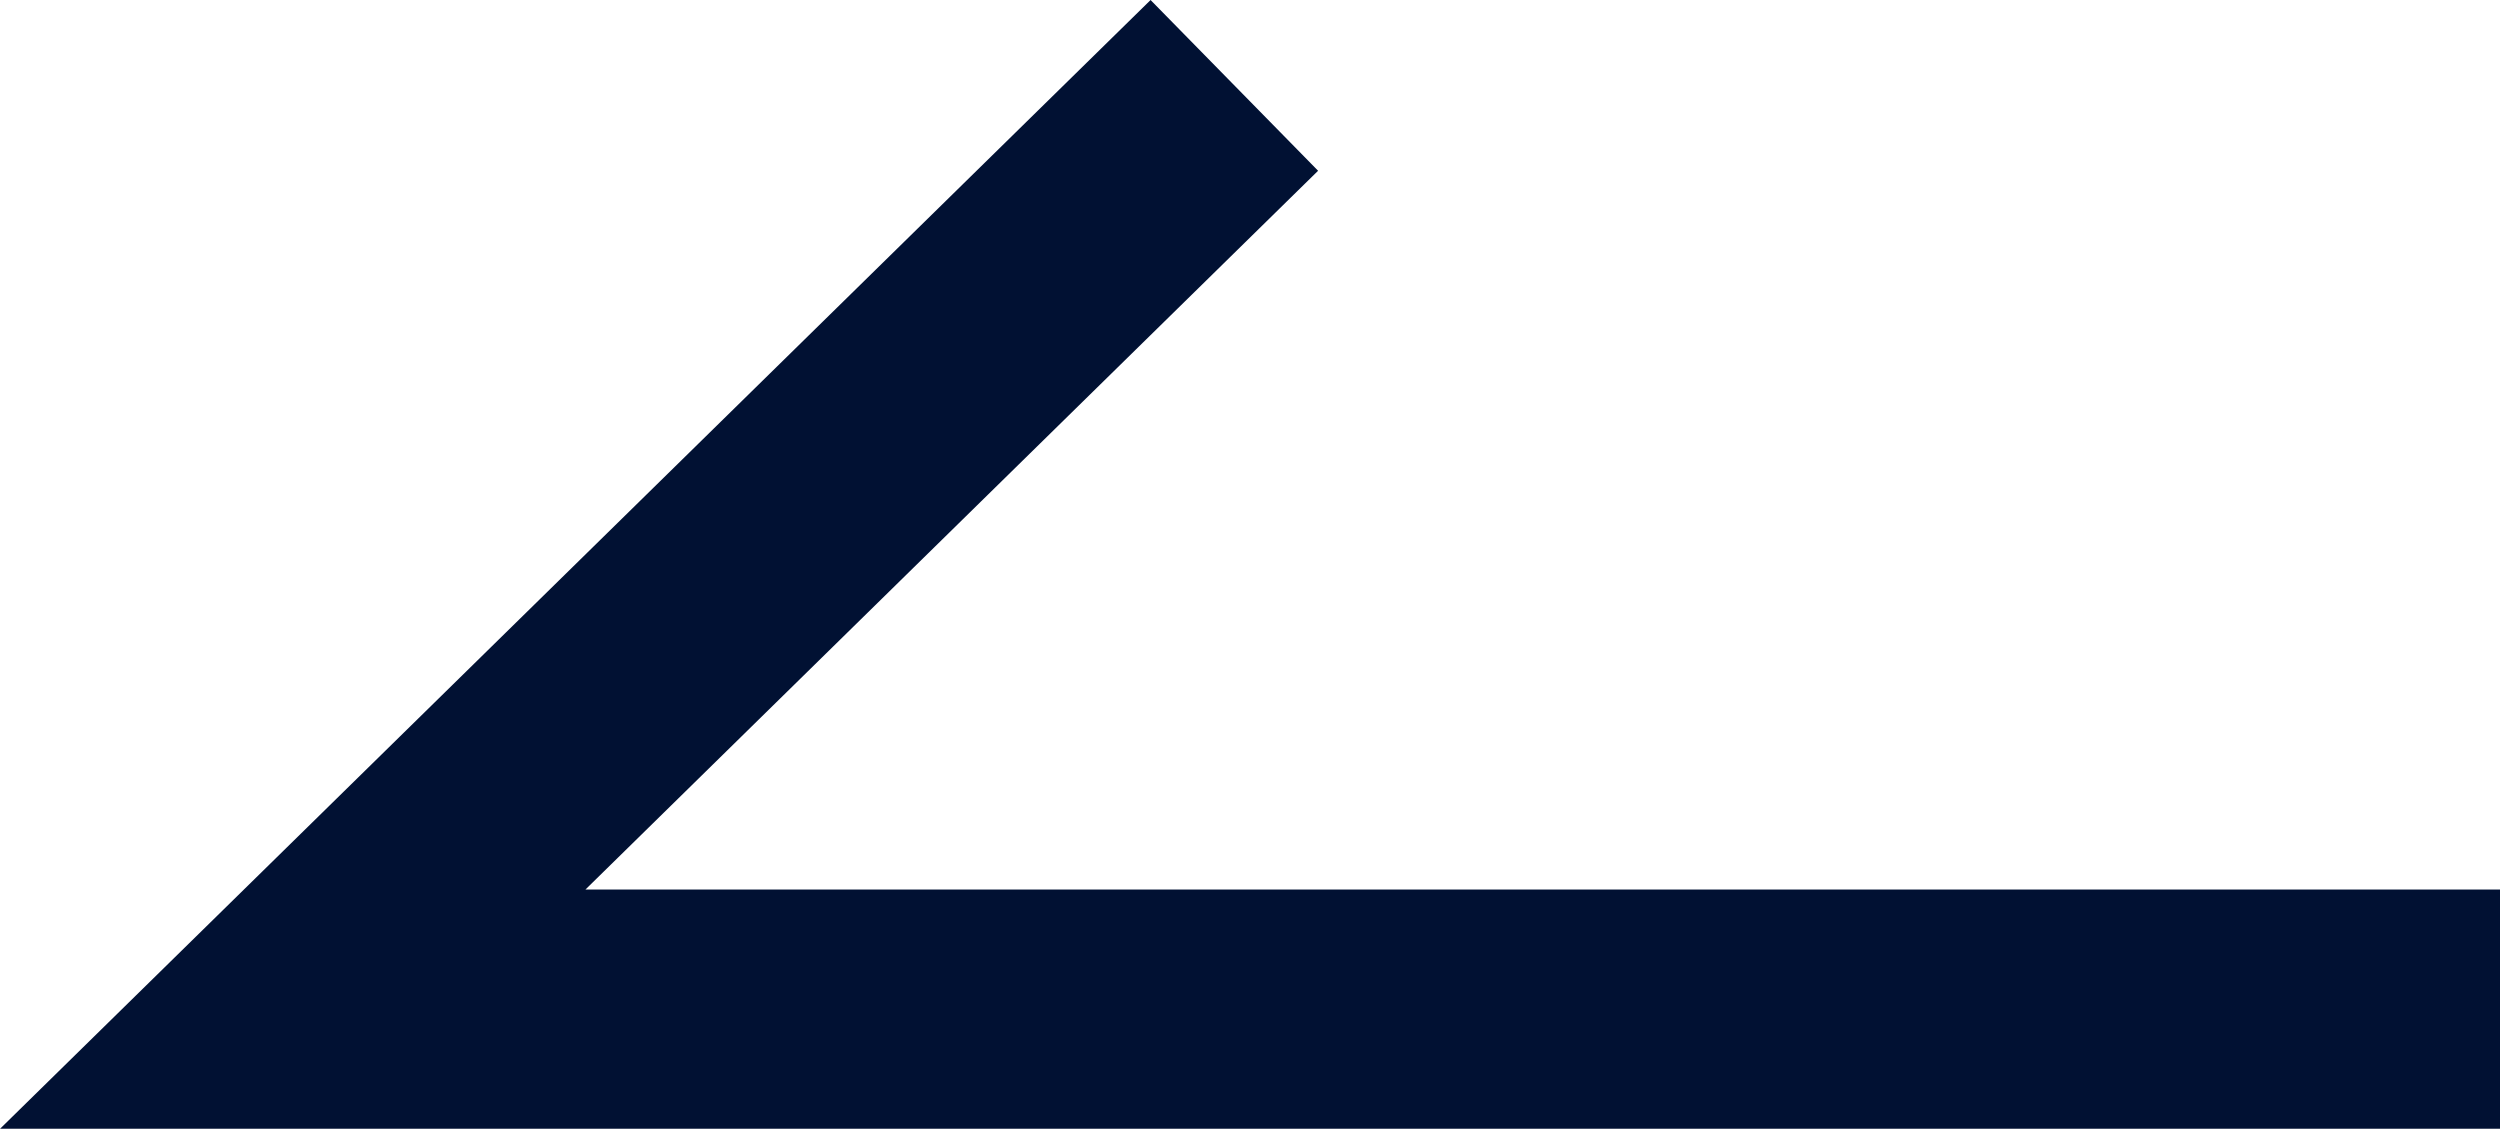 <svg xmlns="http://www.w3.org/2000/svg" width="20.904" height="9.438" viewBox="0 0 20.904 9.438">
  <g id="グループ_3901" data-name="グループ 3901" transform="translate(-227.553 -1404.286)">
    <path id="パス_202203" data-name="パス 202203" d="M10922.688,2428.974l-7.873,7.724h18.457" transform="translate(-10684.814 -1023.974)" fill="none" stroke="#011133" stroke-width="2"/>
  </g>
</svg>
